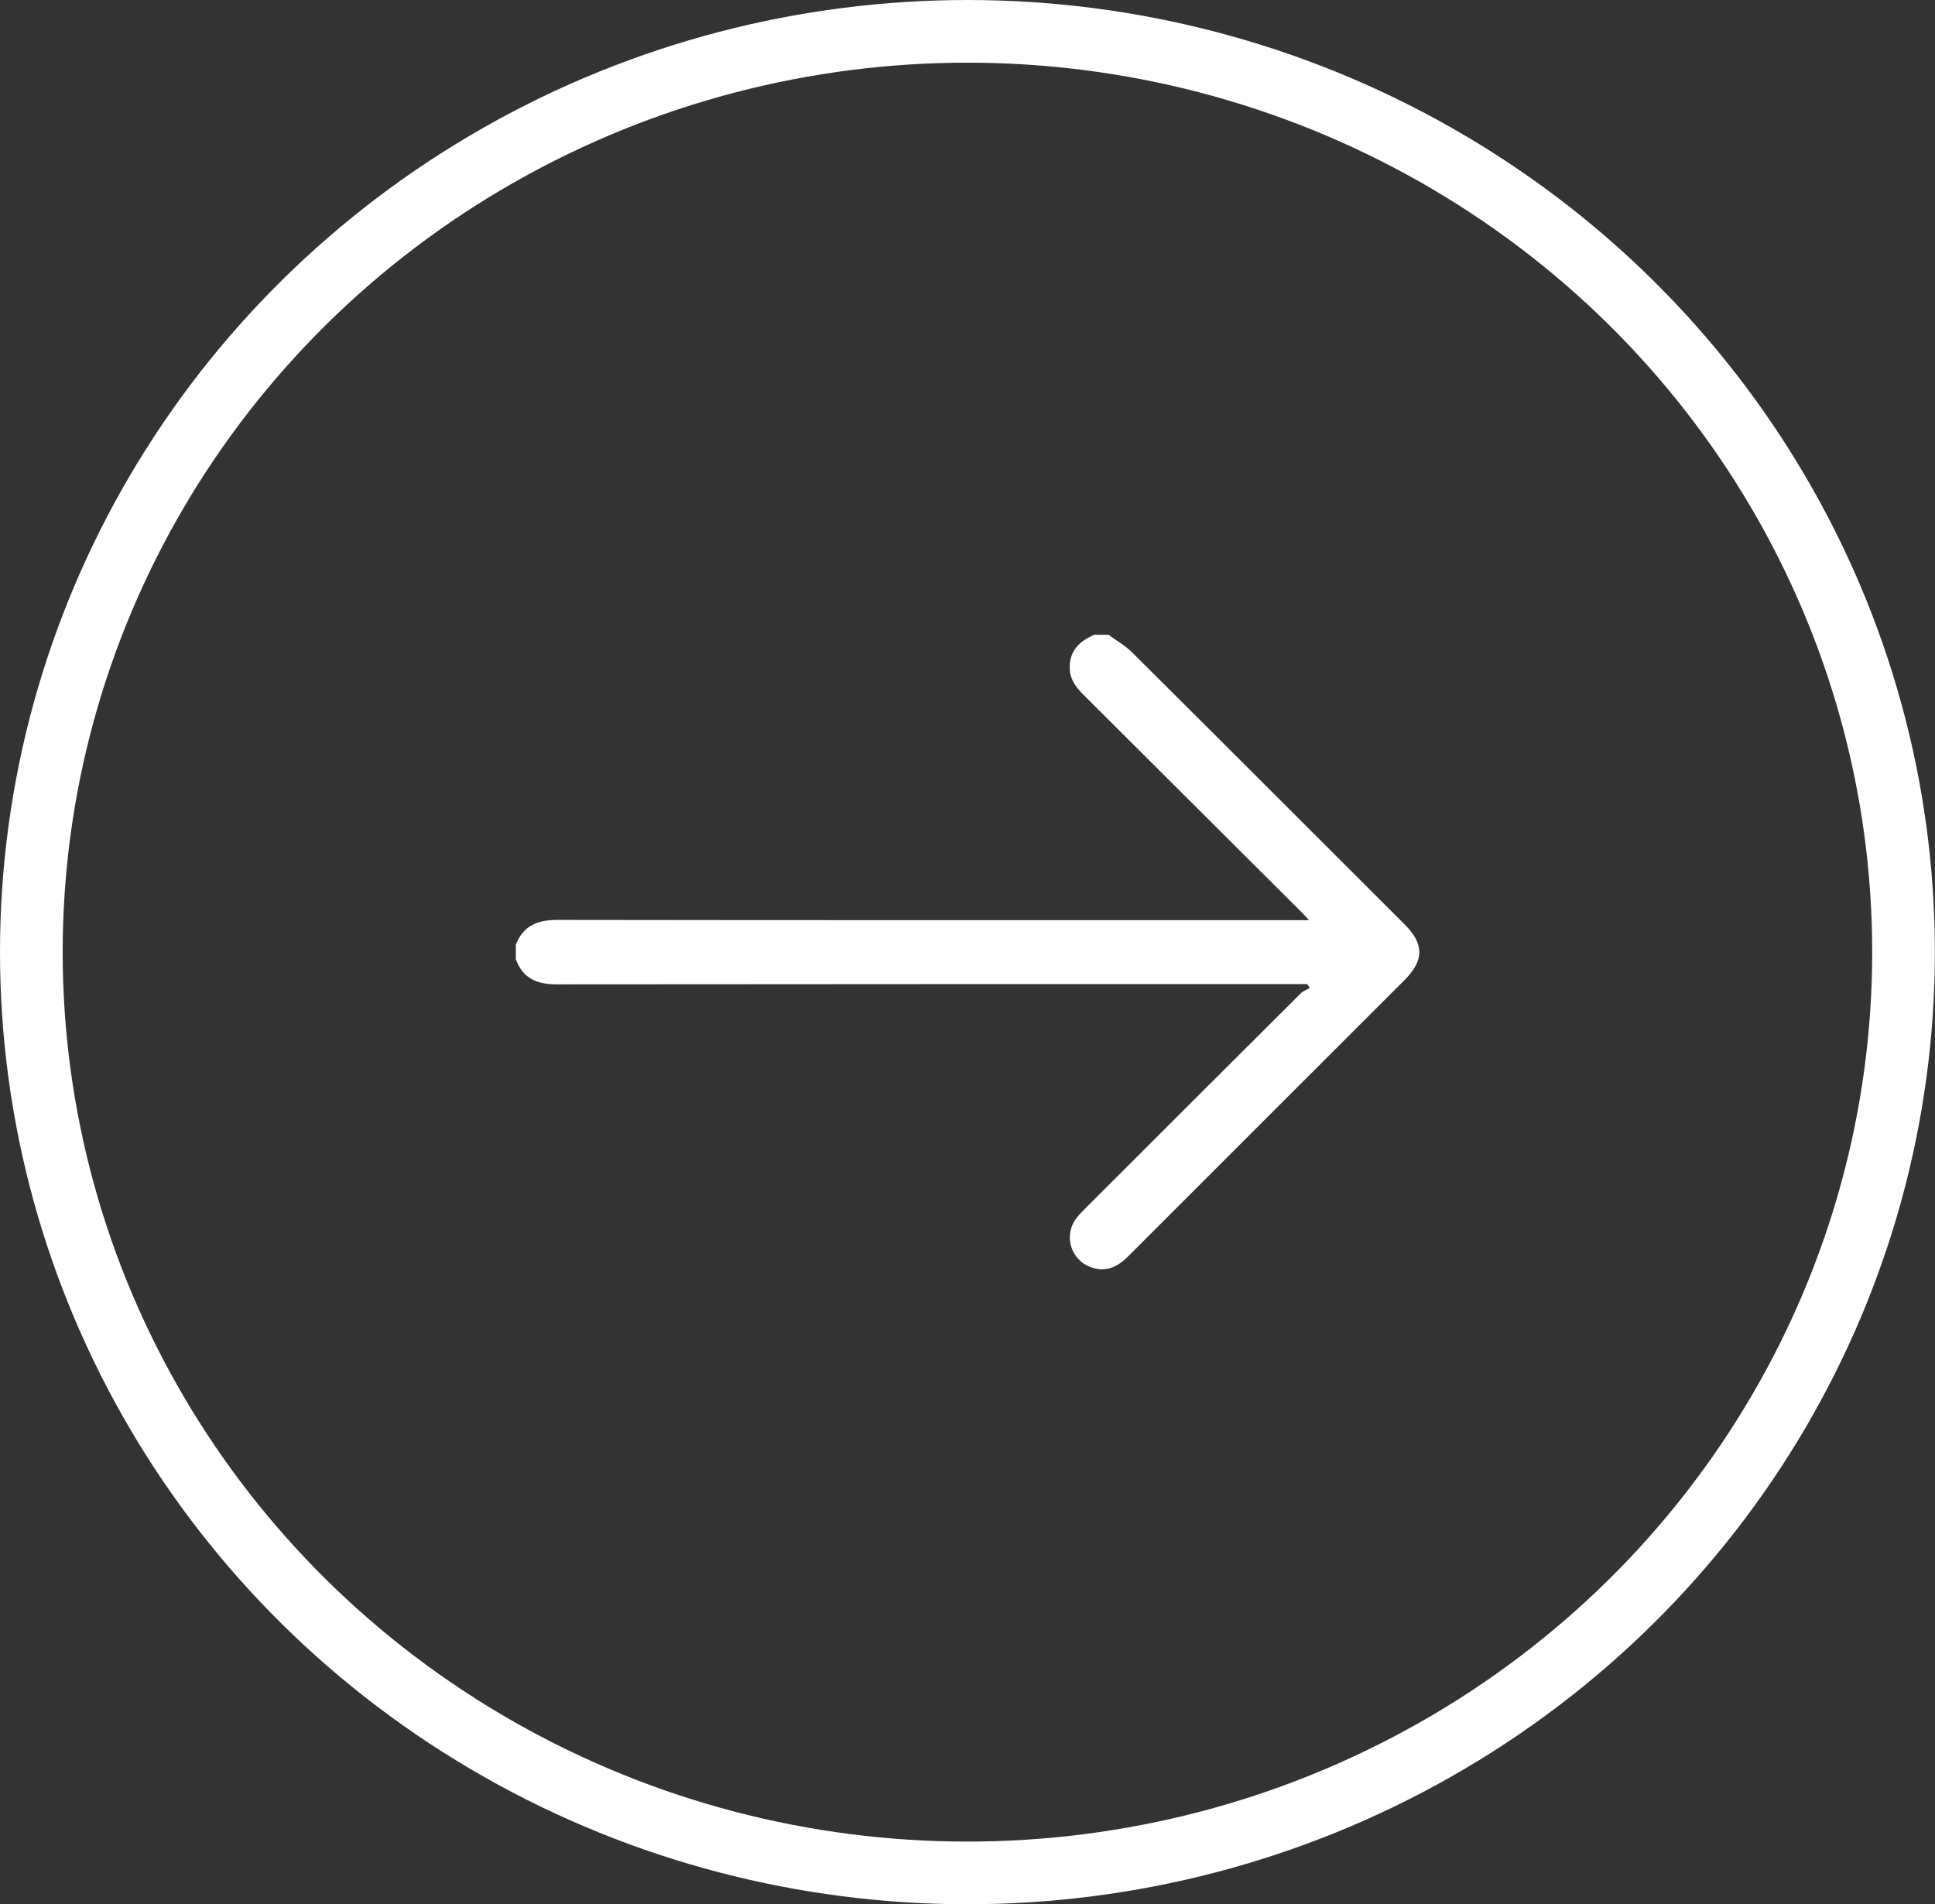 <?xml version="1.0" encoding="UTF-8"?>
<svg id="Layer_1" data-name="Layer 1" xmlns="http://www.w3.org/2000/svg" viewBox="0 0 154.37 151.91">
  <rect x="0" y="0" width="154.37" height="151.91" fill="#333333" stroke="none"/>
  <defs>
    <style>
      .cls-1 {
        fill: none;
        stroke: #fff;
        stroke-miterlimit: 10;
        stroke-width: 5px;
      }

      .cls-2 {
        fill: #fff;
        stroke-width: 0px;
      }
    </style>
  </defs>
  <ellipse class="cls-1" cx="77.18" cy="75.96" rx="74.68" ry="73.46"/>
  <path class="cls-2" d="M41.14,75.4c.58-1.53,1.72-2.01,3.31-2.01,19.65.03,39.31.02,58.96.02.28,0,.55,0,1.02,0-.29-.31-.46-.51-.65-.69-5.79-5.78-11.59-11.56-17.38-17.33-.58-.58-1.04-1.2-1.06-2.07-.04-1.4.78-2.17,1.96-2.68.38,0,.75,0,1.13,0,.63.46,1.34.86,1.89,1.41,7.26,7.22,14.5,14.47,21.75,21.71,1.55,1.55,1.54,2.86,0,4.41-7.36,7.36-14.73,14.71-22.08,22.07-.82.82-1.73,1.28-2.9.88-1.7-.58-2.29-2.61-1.16-4.01.19-.24.41-.45.62-.67,5.74-5.73,11.47-11.47,17.22-17.19.19-.19.48-.29.72-.43l-.2-.31c-.29,0-.58,0-.88,0-19.68,0-39.35,0-59.03.02-1.57,0-2.68-.49-3.23-2.01v-1.13Z"/>
</svg>